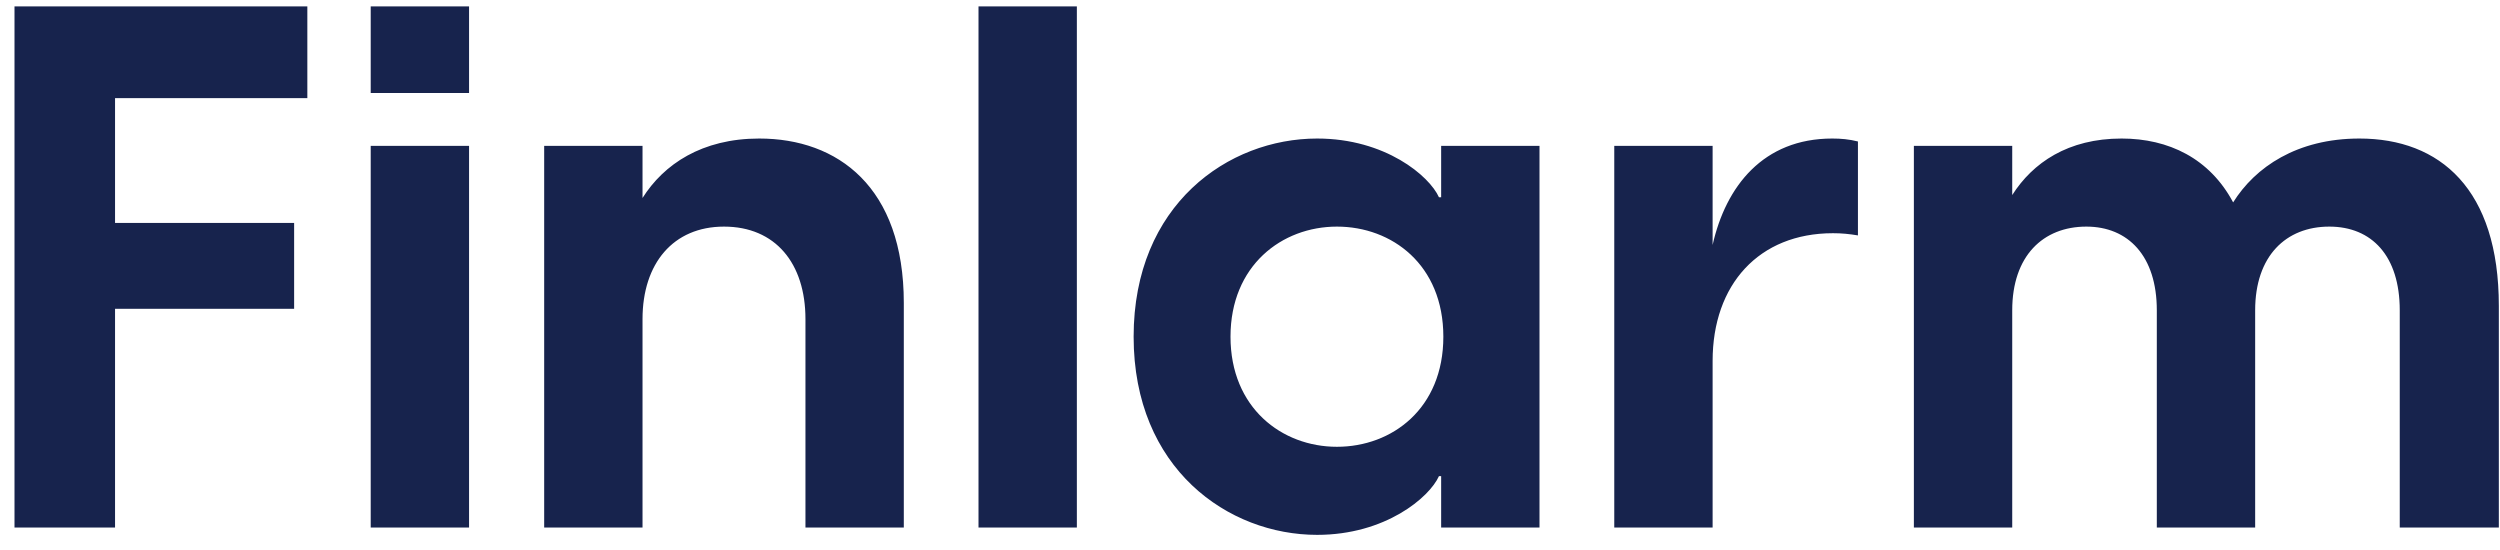 <?xml version="1.0" encoding="UTF-8"?>
<svg xmlns="http://www.w3.org/2000/svg" width="109" height="24" viewBox="0 0 109 24" fill="none">
  <path d="M0.632 23V0.28H13.4V4.28H5.016V9.72H12.824V13.464H5.016V23H0.632ZM16.163 23V6.36H20.451V23H16.163ZM16.163 4.056V0.28H20.451V4.056H16.163ZM23.726 23V6.36H28.014V8.632C28.942 7.16 30.606 6.04 33.102 6.04C36.526 6.04 39.406 8.152 39.406 13.208V23H35.118V13.912C35.118 11.48 33.806 9.88 31.566 9.88C29.358 9.88 28.014 11.48 28.014 13.912V23H23.726ZM42.663 23V0.28H46.951V23H42.663ZM57.426 23.32C53.554 23.32 49.426 20.44 49.426 14.68C49.426 8.92 53.554 6.04 57.426 6.04C60.402 6.04 62.322 7.672 62.738 8.6H62.834V6.36H67.122V23H62.834V20.76H62.738C62.322 21.688 60.402 23.32 57.426 23.32ZM53.65 14.68C53.65 17.784 55.89 19.48 58.29 19.48C60.69 19.48 62.93 17.816 62.93 14.68C62.93 11.544 60.69 9.88 58.29 9.88C55.89 9.88 53.65 11.576 53.65 14.68ZM70.382 23V6.36H74.67V10.68C75.246 8.12 76.878 6.04 79.886 6.04C80.27 6.04 80.622 6.072 81.006 6.168V10.264C80.622 10.2 80.302 10.168 79.918 10.168C76.686 10.168 74.67 12.408 74.67 15.736V23H70.382ZM94.037 23V13.528C94.037 11.16 92.788 9.88 90.965 9.88C89.076 9.88 87.733 11.16 87.733 13.528V23H83.445V6.36H87.733V8.504C88.629 7.096 90.165 6.04 92.501 6.04C94.549 6.04 96.341 6.904 97.365 8.824C98.325 7.288 100.149 6.04 102.869 6.04C106.389 6.04 108.949 8.248 108.949 13.336V23H104.629V13.528C104.629 11.16 103.413 9.88 101.557 9.88C99.668 9.88 98.325 11.16 98.325 13.528V23H94.037Z" fill="#17234D"></path>
</svg>

